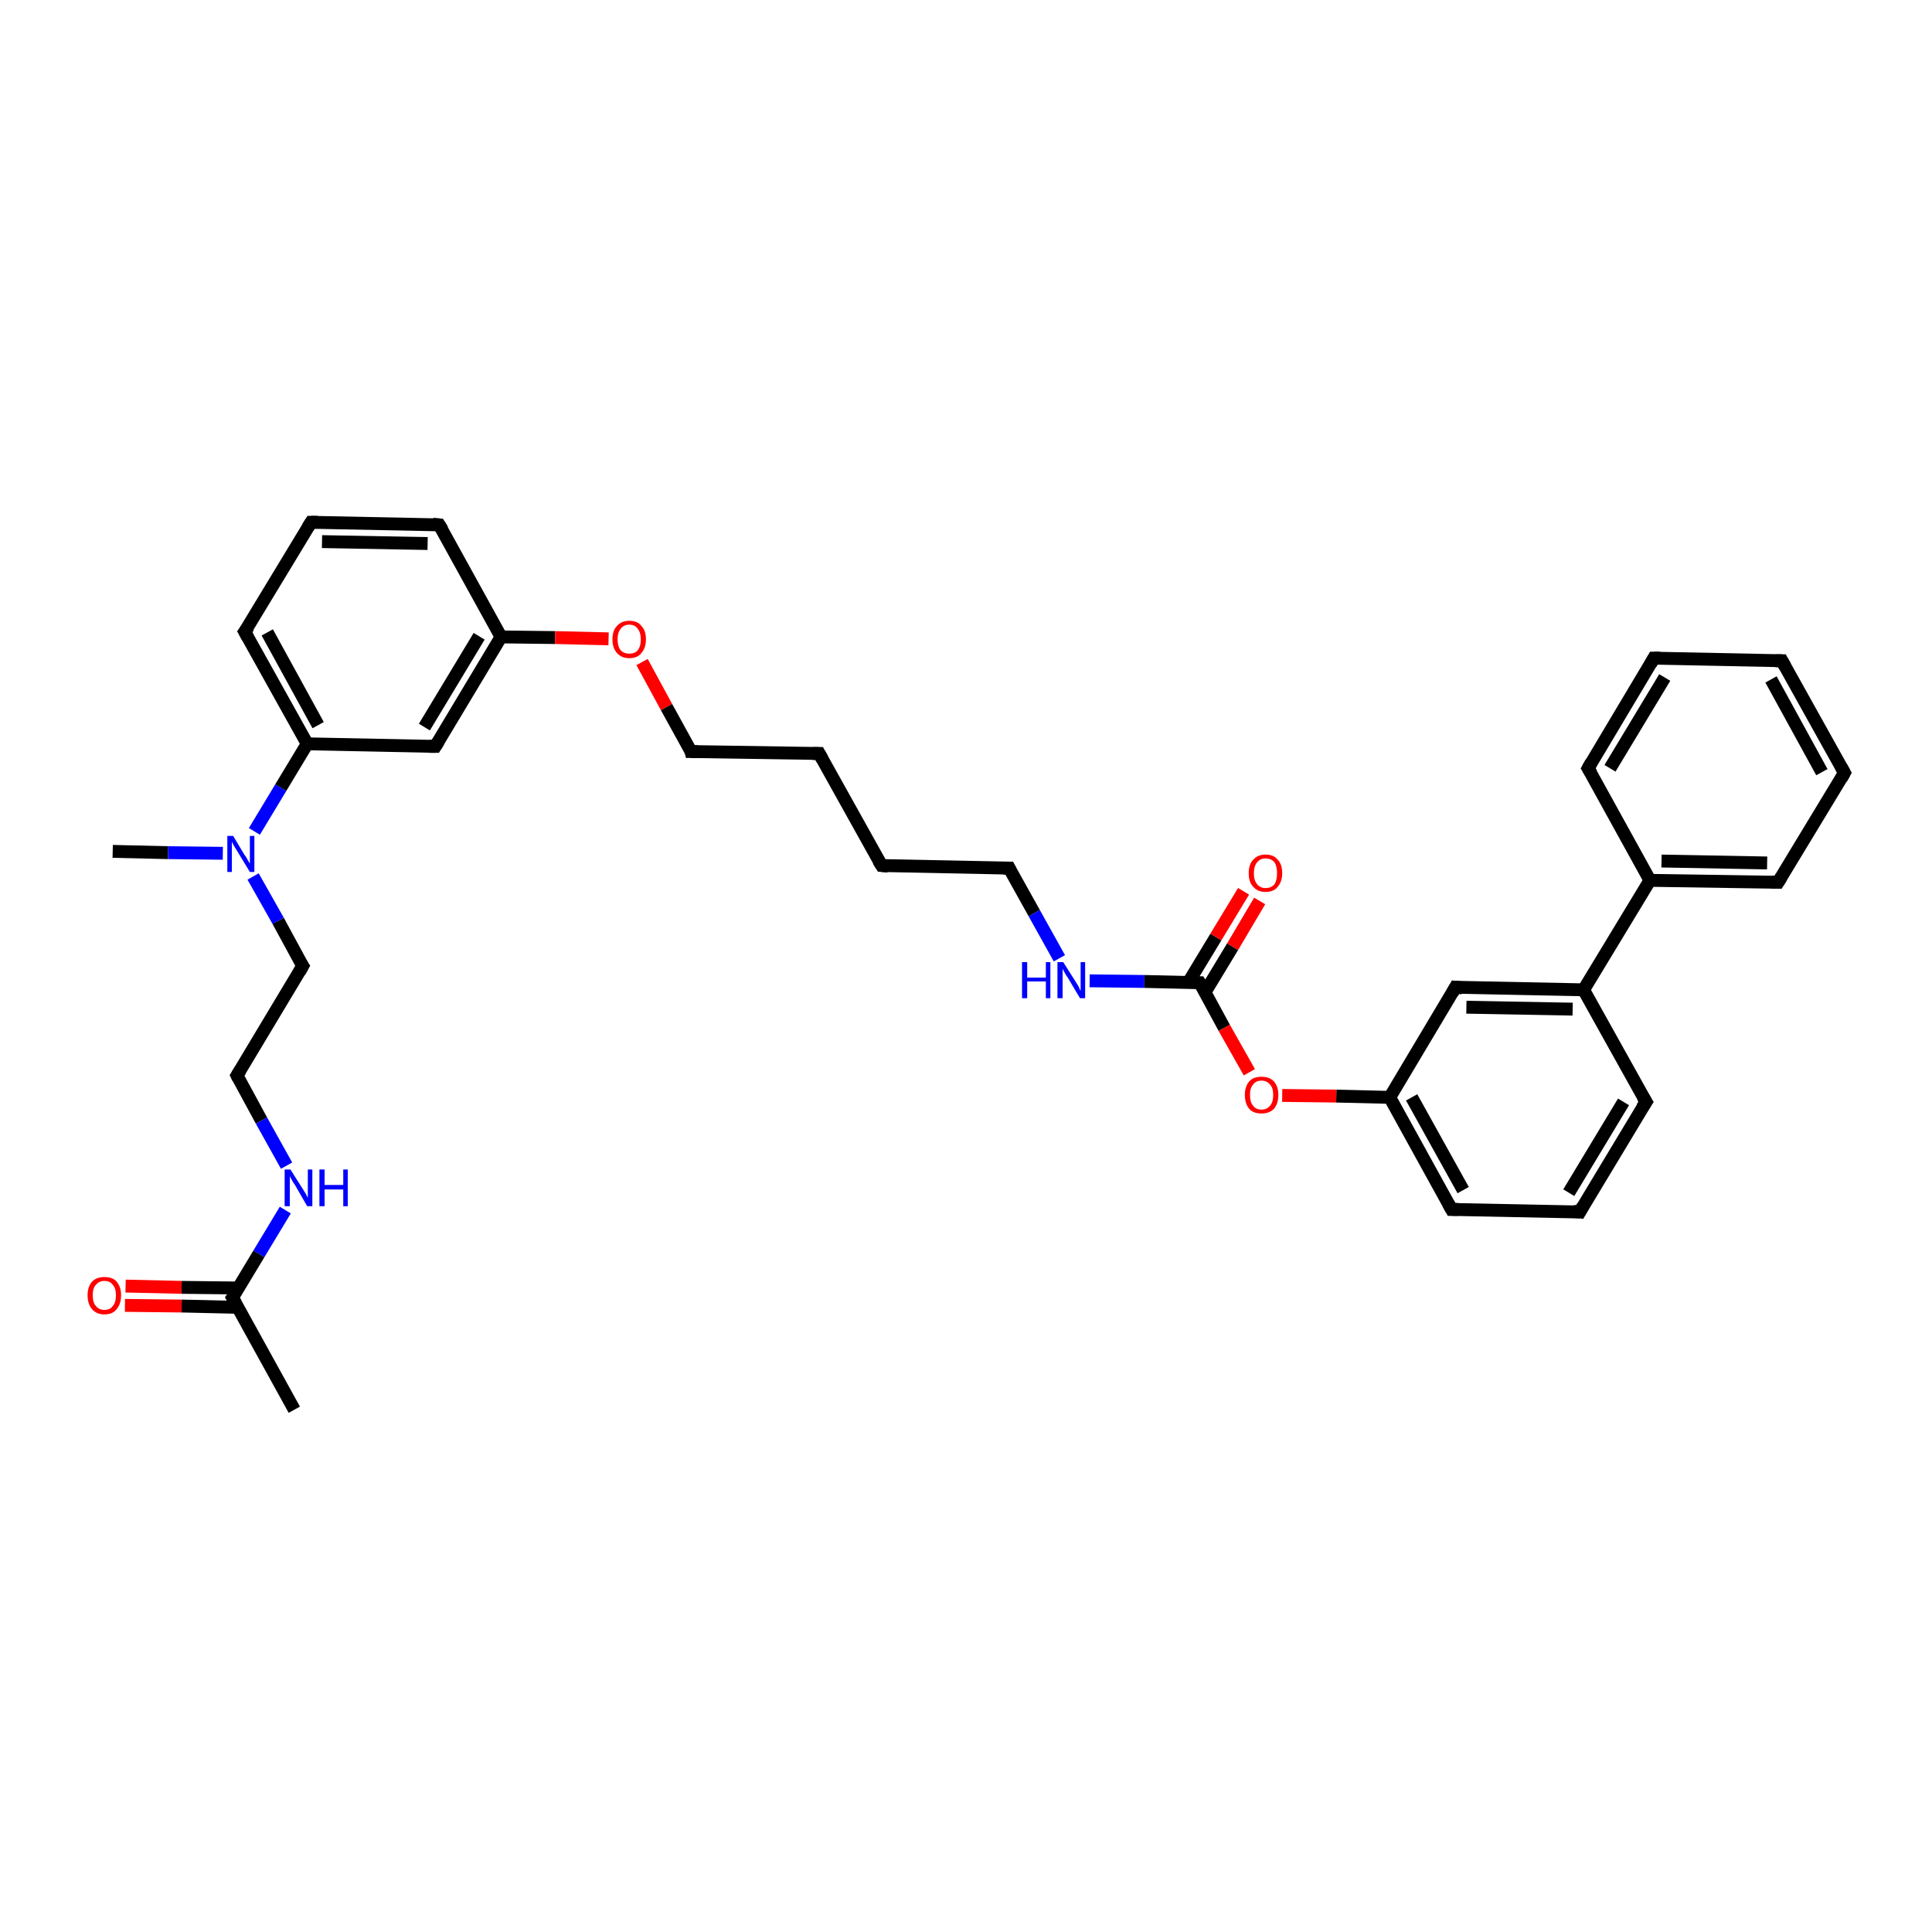 <?xml version='1.0' encoding='iso-8859-1'?>
<svg version='1.1' baseProfile='full'
              xmlns='http://www.w3.org/2000/svg'
                      xmlns:rdkit='http://www.rdkit.org/xml'
                      xmlns:xlink='http://www.w3.org/1999/xlink'
                  xml:space='preserve'
width='300px' height='300px' viewBox='0 0 300 300'>
<!-- END OF HEADER -->
<rect style='opacity:1.0;fill:#FFFFFF;stroke:none' width='300.0' height='300.0' x='0.0' y='0.0'> </rect>
<path class='bond-0 atom-0 atom-1' d='M 17.5,132.2 L 26.1,132.4' style='fill:none;fill-rule:evenodd;stroke:#000000;stroke-width:2.0px;stroke-linecap:butt;stroke-linejoin:miter;stroke-opacity:1' />
<path class='bond-0 atom-0 atom-1' d='M 26.1,132.4 L 34.6,132.5' style='fill:none;fill-rule:evenodd;stroke:#0000FF;stroke-width:2.0px;stroke-linecap:butt;stroke-linejoin:miter;stroke-opacity:1' />
<path class='bond-1 atom-1 atom-2' d='M 39.3,136.1 L 43.2,143.0' style='fill:none;fill-rule:evenodd;stroke:#0000FF;stroke-width:2.0px;stroke-linecap:butt;stroke-linejoin:miter;stroke-opacity:1' />
<path class='bond-1 atom-1 atom-2' d='M 43.2,143.0 L 47.0,150.0' style='fill:none;fill-rule:evenodd;stroke:#000000;stroke-width:2.0px;stroke-linecap:butt;stroke-linejoin:miter;stroke-opacity:1' />
<path class='bond-2 atom-2 atom-3' d='M 47.0,150.0 L 36.8,167.0' style='fill:none;fill-rule:evenodd;stroke:#000000;stroke-width:2.0px;stroke-linecap:butt;stroke-linejoin:miter;stroke-opacity:1' />
<path class='bond-3 atom-3 atom-4' d='M 36.8,167.0 L 40.6,174.0' style='fill:none;fill-rule:evenodd;stroke:#000000;stroke-width:2.0px;stroke-linecap:butt;stroke-linejoin:miter;stroke-opacity:1' />
<path class='bond-3 atom-3 atom-4' d='M 40.6,174.0 L 44.5,181.0' style='fill:none;fill-rule:evenodd;stroke:#0000FF;stroke-width:2.0px;stroke-linecap:butt;stroke-linejoin:miter;stroke-opacity:1' />
<path class='bond-4 atom-4 atom-5' d='M 44.3,187.9 L 40.2,194.7' style='fill:none;fill-rule:evenodd;stroke:#0000FF;stroke-width:2.0px;stroke-linecap:butt;stroke-linejoin:miter;stroke-opacity:1' />
<path class='bond-4 atom-4 atom-5' d='M 40.2,194.7 L 36.1,201.5' style='fill:none;fill-rule:evenodd;stroke:#000000;stroke-width:2.0px;stroke-linecap:butt;stroke-linejoin:miter;stroke-opacity:1' />
<path class='bond-5 atom-5 atom-6' d='M 36.1,201.5 L 45.7,218.9' style='fill:none;fill-rule:evenodd;stroke:#000000;stroke-width:2.0px;stroke-linecap:butt;stroke-linejoin:miter;stroke-opacity:1' />
<path class='bond-6 atom-5 atom-7' d='M 37.0,200.0 L 28.2,199.9' style='fill:none;fill-rule:evenodd;stroke:#000000;stroke-width:2.0px;stroke-linecap:butt;stroke-linejoin:miter;stroke-opacity:1' />
<path class='bond-6 atom-5 atom-7' d='M 28.2,199.9 L 19.5,199.7' style='fill:none;fill-rule:evenodd;stroke:#FF0000;stroke-width:2.0px;stroke-linecap:butt;stroke-linejoin:miter;stroke-opacity:1' />
<path class='bond-6 atom-5 atom-7' d='M 36.9,203.0 L 28.2,202.8' style='fill:none;fill-rule:evenodd;stroke:#000000;stroke-width:2.0px;stroke-linecap:butt;stroke-linejoin:miter;stroke-opacity:1' />
<path class='bond-6 atom-5 atom-7' d='M 28.2,202.8 L 19.4,202.7' style='fill:none;fill-rule:evenodd;stroke:#FF0000;stroke-width:2.0px;stroke-linecap:butt;stroke-linejoin:miter;stroke-opacity:1' />
<path class='bond-7 atom-1 atom-8' d='M 39.5,129.1 L 43.6,122.3' style='fill:none;fill-rule:evenodd;stroke:#0000FF;stroke-width:2.0px;stroke-linecap:butt;stroke-linejoin:miter;stroke-opacity:1' />
<path class='bond-7 atom-1 atom-8' d='M 43.6,122.3 L 47.7,115.5' style='fill:none;fill-rule:evenodd;stroke:#000000;stroke-width:2.0px;stroke-linecap:butt;stroke-linejoin:miter;stroke-opacity:1' />
<path class='bond-8 atom-8 atom-9' d='M 47.7,115.5 L 38.0,98.1' style='fill:none;fill-rule:evenodd;stroke:#000000;stroke-width:2.0px;stroke-linecap:butt;stroke-linejoin:miter;stroke-opacity:1' />
<path class='bond-8 atom-8 atom-9' d='M 49.4,112.6 L 41.5,98.2' style='fill:none;fill-rule:evenodd;stroke:#000000;stroke-width:2.0px;stroke-linecap:butt;stroke-linejoin:miter;stroke-opacity:1' />
<path class='bond-9 atom-9 atom-10' d='M 38.0,98.1 L 48.3,81.1' style='fill:none;fill-rule:evenodd;stroke:#000000;stroke-width:2.0px;stroke-linecap:butt;stroke-linejoin:miter;stroke-opacity:1' />
<path class='bond-10 atom-10 atom-11' d='M 48.3,81.1 L 68.2,81.5' style='fill:none;fill-rule:evenodd;stroke:#000000;stroke-width:2.0px;stroke-linecap:butt;stroke-linejoin:miter;stroke-opacity:1' />
<path class='bond-10 atom-10 atom-11' d='M 50.0,84.1 L 66.4,84.4' style='fill:none;fill-rule:evenodd;stroke:#000000;stroke-width:2.0px;stroke-linecap:butt;stroke-linejoin:miter;stroke-opacity:1' />
<path class='bond-11 atom-11 atom-12' d='M 68.2,81.5 L 77.8,98.9' style='fill:none;fill-rule:evenodd;stroke:#000000;stroke-width:2.0px;stroke-linecap:butt;stroke-linejoin:miter;stroke-opacity:1' />
<path class='bond-12 atom-12 atom-13' d='M 77.8,98.9 L 86.2,99.0' style='fill:none;fill-rule:evenodd;stroke:#000000;stroke-width:2.0px;stroke-linecap:butt;stroke-linejoin:miter;stroke-opacity:1' />
<path class='bond-12 atom-12 atom-13' d='M 86.2,99.0 L 94.5,99.2' style='fill:none;fill-rule:evenodd;stroke:#FF0000;stroke-width:2.0px;stroke-linecap:butt;stroke-linejoin:miter;stroke-opacity:1' />
<path class='bond-13 atom-13 atom-14' d='M 99.7,102.8 L 103.5,109.8' style='fill:none;fill-rule:evenodd;stroke:#FF0000;stroke-width:2.0px;stroke-linecap:butt;stroke-linejoin:miter;stroke-opacity:1' />
<path class='bond-13 atom-13 atom-14' d='M 103.5,109.8 L 107.3,116.7' style='fill:none;fill-rule:evenodd;stroke:#000000;stroke-width:2.0px;stroke-linecap:butt;stroke-linejoin:miter;stroke-opacity:1' />
<path class='bond-14 atom-14 atom-15' d='M 107.3,116.7 L 127.2,117.0' style='fill:none;fill-rule:evenodd;stroke:#000000;stroke-width:2.0px;stroke-linecap:butt;stroke-linejoin:miter;stroke-opacity:1' />
<path class='bond-15 atom-15 atom-16' d='M 127.2,117.0 L 136.9,134.4' style='fill:none;fill-rule:evenodd;stroke:#000000;stroke-width:2.0px;stroke-linecap:butt;stroke-linejoin:miter;stroke-opacity:1' />
<path class='bond-16 atom-16 atom-17' d='M 136.9,134.4 L 156.7,134.8' style='fill:none;fill-rule:evenodd;stroke:#000000;stroke-width:2.0px;stroke-linecap:butt;stroke-linejoin:miter;stroke-opacity:1' />
<path class='bond-17 atom-17 atom-18' d='M 156.7,134.8 L 160.6,141.8' style='fill:none;fill-rule:evenodd;stroke:#000000;stroke-width:2.0px;stroke-linecap:butt;stroke-linejoin:miter;stroke-opacity:1' />
<path class='bond-17 atom-17 atom-18' d='M 160.6,141.8 L 164.5,148.8' style='fill:none;fill-rule:evenodd;stroke:#0000FF;stroke-width:2.0px;stroke-linecap:butt;stroke-linejoin:miter;stroke-opacity:1' />
<path class='bond-18 atom-18 atom-19' d='M 169.2,152.3 L 177.7,152.4' style='fill:none;fill-rule:evenodd;stroke:#0000FF;stroke-width:2.0px;stroke-linecap:butt;stroke-linejoin:miter;stroke-opacity:1' />
<path class='bond-18 atom-18 atom-19' d='M 177.7,152.4 L 186.3,152.6' style='fill:none;fill-rule:evenodd;stroke:#000000;stroke-width:2.0px;stroke-linecap:butt;stroke-linejoin:miter;stroke-opacity:1' />
<path class='bond-19 atom-19 atom-20' d='M 187.1,154.1 L 191.4,147.0' style='fill:none;fill-rule:evenodd;stroke:#000000;stroke-width:2.0px;stroke-linecap:butt;stroke-linejoin:miter;stroke-opacity:1' />
<path class='bond-19 atom-19 atom-20' d='M 191.4,147.0 L 195.6,139.9' style='fill:none;fill-rule:evenodd;stroke:#FF0000;stroke-width:2.0px;stroke-linecap:butt;stroke-linejoin:miter;stroke-opacity:1' />
<path class='bond-19 atom-19 atom-20' d='M 184.5,152.6 L 188.8,145.5' style='fill:none;fill-rule:evenodd;stroke:#000000;stroke-width:2.0px;stroke-linecap:butt;stroke-linejoin:miter;stroke-opacity:1' />
<path class='bond-19 atom-19 atom-20' d='M 188.8,145.5 L 193.1,138.4' style='fill:none;fill-rule:evenodd;stroke:#FF0000;stroke-width:2.0px;stroke-linecap:butt;stroke-linejoin:miter;stroke-opacity:1' />
<path class='bond-20 atom-19 atom-21' d='M 186.3,152.6 L 190.1,159.6' style='fill:none;fill-rule:evenodd;stroke:#000000;stroke-width:2.0px;stroke-linecap:butt;stroke-linejoin:miter;stroke-opacity:1' />
<path class='bond-20 atom-19 atom-21' d='M 190.1,159.6 L 194.0,166.5' style='fill:none;fill-rule:evenodd;stroke:#FF0000;stroke-width:2.0px;stroke-linecap:butt;stroke-linejoin:miter;stroke-opacity:1' />
<path class='bond-21 atom-21 atom-22' d='M 199.1,170.1 L 207.5,170.2' style='fill:none;fill-rule:evenodd;stroke:#FF0000;stroke-width:2.0px;stroke-linecap:butt;stroke-linejoin:miter;stroke-opacity:1' />
<path class='bond-21 atom-21 atom-22' d='M 207.5,170.2 L 215.8,170.4' style='fill:none;fill-rule:evenodd;stroke:#000000;stroke-width:2.0px;stroke-linecap:butt;stroke-linejoin:miter;stroke-opacity:1' />
<path class='bond-22 atom-22 atom-23' d='M 215.8,170.4 L 225.4,187.8' style='fill:none;fill-rule:evenodd;stroke:#000000;stroke-width:2.0px;stroke-linecap:butt;stroke-linejoin:miter;stroke-opacity:1' />
<path class='bond-22 atom-22 atom-23' d='M 219.2,170.4 L 227.2,184.8' style='fill:none;fill-rule:evenodd;stroke:#000000;stroke-width:2.0px;stroke-linecap:butt;stroke-linejoin:miter;stroke-opacity:1' />
<path class='bond-23 atom-23 atom-24' d='M 225.4,187.8 L 245.3,188.2' style='fill:none;fill-rule:evenodd;stroke:#000000;stroke-width:2.0px;stroke-linecap:butt;stroke-linejoin:miter;stroke-opacity:1' />
<path class='bond-24 atom-24 atom-25' d='M 245.3,188.2 L 255.6,171.1' style='fill:none;fill-rule:evenodd;stroke:#000000;stroke-width:2.0px;stroke-linecap:butt;stroke-linejoin:miter;stroke-opacity:1' />
<path class='bond-24 atom-24 atom-25' d='M 243.6,185.2 L 252.1,171.1' style='fill:none;fill-rule:evenodd;stroke:#000000;stroke-width:2.0px;stroke-linecap:butt;stroke-linejoin:miter;stroke-opacity:1' />
<path class='bond-25 atom-25 atom-26' d='M 255.6,171.1 L 245.9,153.7' style='fill:none;fill-rule:evenodd;stroke:#000000;stroke-width:2.0px;stroke-linecap:butt;stroke-linejoin:miter;stroke-opacity:1' />
<path class='bond-26 atom-26 atom-27' d='M 245.9,153.7 L 226.0,153.3' style='fill:none;fill-rule:evenodd;stroke:#000000;stroke-width:2.0px;stroke-linecap:butt;stroke-linejoin:miter;stroke-opacity:1' />
<path class='bond-26 atom-26 atom-27' d='M 244.2,156.7 L 227.7,156.4' style='fill:none;fill-rule:evenodd;stroke:#000000;stroke-width:2.0px;stroke-linecap:butt;stroke-linejoin:miter;stroke-opacity:1' />
<path class='bond-27 atom-26 atom-28' d='M 245.9,153.7 L 256.2,136.7' style='fill:none;fill-rule:evenodd;stroke:#000000;stroke-width:2.0px;stroke-linecap:butt;stroke-linejoin:miter;stroke-opacity:1' />
<path class='bond-28 atom-28 atom-29' d='M 256.2,136.7 L 276.1,137.0' style='fill:none;fill-rule:evenodd;stroke:#000000;stroke-width:2.0px;stroke-linecap:butt;stroke-linejoin:miter;stroke-opacity:1' />
<path class='bond-28 atom-28 atom-29' d='M 258.0,133.7 L 274.4,134.0' style='fill:none;fill-rule:evenodd;stroke:#000000;stroke-width:2.0px;stroke-linecap:butt;stroke-linejoin:miter;stroke-opacity:1' />
<path class='bond-29 atom-29 atom-30' d='M 276.1,137.0 L 286.4,120.0' style='fill:none;fill-rule:evenodd;stroke:#000000;stroke-width:2.0px;stroke-linecap:butt;stroke-linejoin:miter;stroke-opacity:1' />
<path class='bond-30 atom-30 atom-31' d='M 286.4,120.0 L 276.7,102.6' style='fill:none;fill-rule:evenodd;stroke:#000000;stroke-width:2.0px;stroke-linecap:butt;stroke-linejoin:miter;stroke-opacity:1' />
<path class='bond-30 atom-30 atom-31' d='M 282.9,119.9 L 275.0,105.5' style='fill:none;fill-rule:evenodd;stroke:#000000;stroke-width:2.0px;stroke-linecap:butt;stroke-linejoin:miter;stroke-opacity:1' />
<path class='bond-31 atom-31 atom-32' d='M 276.7,102.6 L 256.8,102.2' style='fill:none;fill-rule:evenodd;stroke:#000000;stroke-width:2.0px;stroke-linecap:butt;stroke-linejoin:miter;stroke-opacity:1' />
<path class='bond-32 atom-32 atom-33' d='M 256.8,102.2 L 246.6,119.3' style='fill:none;fill-rule:evenodd;stroke:#000000;stroke-width:2.0px;stroke-linecap:butt;stroke-linejoin:miter;stroke-opacity:1' />
<path class='bond-32 atom-32 atom-33' d='M 258.5,105.2 L 250.0,119.3' style='fill:none;fill-rule:evenodd;stroke:#000000;stroke-width:2.0px;stroke-linecap:butt;stroke-linejoin:miter;stroke-opacity:1' />
<path class='bond-33 atom-12 atom-34' d='M 77.8,98.9 L 67.6,115.9' style='fill:none;fill-rule:evenodd;stroke:#000000;stroke-width:2.0px;stroke-linecap:butt;stroke-linejoin:miter;stroke-opacity:1' />
<path class='bond-33 atom-12 atom-34' d='M 74.4,98.8 L 65.9,112.9' style='fill:none;fill-rule:evenodd;stroke:#000000;stroke-width:2.0px;stroke-linecap:butt;stroke-linejoin:miter;stroke-opacity:1' />
<path class='bond-34 atom-34 atom-8' d='M 67.6,115.9 L 47.7,115.5' style='fill:none;fill-rule:evenodd;stroke:#000000;stroke-width:2.0px;stroke-linecap:butt;stroke-linejoin:miter;stroke-opacity:1' />
<path class='bond-35 atom-27 atom-22' d='M 226.0,153.3 L 215.8,170.4' style='fill:none;fill-rule:evenodd;stroke:#000000;stroke-width:2.0px;stroke-linecap:butt;stroke-linejoin:miter;stroke-opacity:1' />
<path class='bond-36 atom-33 atom-28' d='M 246.6,119.3 L 256.2,136.7' style='fill:none;fill-rule:evenodd;stroke:#000000;stroke-width:2.0px;stroke-linecap:butt;stroke-linejoin:miter;stroke-opacity:1' />
<path d='M 46.8,149.7 L 47.0,150.0 L 46.5,150.9' style='fill:none;stroke:#000000;stroke-width:2.0px;stroke-linecap:butt;stroke-linejoin:miter;stroke-opacity:1;' />
<path d='M 37.3,166.2 L 36.8,167.0 L 37.0,167.4' style='fill:none;stroke:#000000;stroke-width:2.0px;stroke-linecap:butt;stroke-linejoin:miter;stroke-opacity:1;' />
<path d='M 36.3,201.2 L 36.1,201.5 L 36.6,202.4' style='fill:none;stroke:#000000;stroke-width:2.0px;stroke-linecap:butt;stroke-linejoin:miter;stroke-opacity:1;' />
<path d='M 38.5,99.0 L 38.0,98.1 L 38.6,97.3' style='fill:none;stroke:#000000;stroke-width:2.0px;stroke-linecap:butt;stroke-linejoin:miter;stroke-opacity:1;' />
<path d='M 47.8,81.9 L 48.3,81.1 L 49.3,81.1' style='fill:none;stroke:#000000;stroke-width:2.0px;stroke-linecap:butt;stroke-linejoin:miter;stroke-opacity:1;' />
<path d='M 67.2,81.4 L 68.2,81.5 L 68.7,82.3' style='fill:none;stroke:#000000;stroke-width:2.0px;stroke-linecap:butt;stroke-linejoin:miter;stroke-opacity:1;' />
<path d='M 107.2,116.3 L 107.3,116.7 L 108.3,116.7' style='fill:none;stroke:#000000;stroke-width:2.0px;stroke-linecap:butt;stroke-linejoin:miter;stroke-opacity:1;' />
<path d='M 126.2,117.0 L 127.2,117.0 L 127.7,117.9' style='fill:none;stroke:#000000;stroke-width:2.0px;stroke-linecap:butt;stroke-linejoin:miter;stroke-opacity:1;' />
<path d='M 136.4,133.6 L 136.9,134.4 L 137.9,134.5' style='fill:none;stroke:#000000;stroke-width:2.0px;stroke-linecap:butt;stroke-linejoin:miter;stroke-opacity:1;' />
<path d='M 155.8,134.8 L 156.7,134.8 L 156.9,135.2' style='fill:none;stroke:#000000;stroke-width:2.0px;stroke-linecap:butt;stroke-linejoin:miter;stroke-opacity:1;' />
<path d='M 185.8,152.6 L 186.3,152.6 L 186.5,152.9' style='fill:none;stroke:#000000;stroke-width:2.0px;stroke-linecap:butt;stroke-linejoin:miter;stroke-opacity:1;' />
<path d='M 224.9,186.9 L 225.4,187.8 L 226.4,187.8' style='fill:none;stroke:#000000;stroke-width:2.0px;stroke-linecap:butt;stroke-linejoin:miter;stroke-opacity:1;' />
<path d='M 244.3,188.1 L 245.3,188.2 L 245.8,187.3' style='fill:none;stroke:#000000;stroke-width:2.0px;stroke-linecap:butt;stroke-linejoin:miter;stroke-opacity:1;' />
<path d='M 255.0,172.0 L 255.6,171.1 L 255.1,170.3' style='fill:none;stroke:#000000;stroke-width:2.0px;stroke-linecap:butt;stroke-linejoin:miter;stroke-opacity:1;' />
<path d='M 227.0,153.4 L 226.0,153.3 L 225.5,154.2' style='fill:none;stroke:#000000;stroke-width:2.0px;stroke-linecap:butt;stroke-linejoin:miter;stroke-opacity:1;' />
<path d='M 275.1,137.0 L 276.1,137.0 L 276.6,136.2' style='fill:none;stroke:#000000;stroke-width:2.0px;stroke-linecap:butt;stroke-linejoin:miter;stroke-opacity:1;' />
<path d='M 285.9,120.9 L 286.4,120.0 L 285.9,119.1' style='fill:none;stroke:#000000;stroke-width:2.0px;stroke-linecap:butt;stroke-linejoin:miter;stroke-opacity:1;' />
<path d='M 277.2,103.5 L 276.7,102.6 L 275.7,102.6' style='fill:none;stroke:#000000;stroke-width:2.0px;stroke-linecap:butt;stroke-linejoin:miter;stroke-opacity:1;' />
<path d='M 257.8,102.2 L 256.8,102.2 L 256.3,103.1' style='fill:none;stroke:#000000;stroke-width:2.0px;stroke-linecap:butt;stroke-linejoin:miter;stroke-opacity:1;' />
<path d='M 247.1,118.4 L 246.6,119.3 L 247.1,120.1' style='fill:none;stroke:#000000;stroke-width:2.0px;stroke-linecap:butt;stroke-linejoin:miter;stroke-opacity:1;' />
<path d='M 68.1,115.1 L 67.6,115.9 L 66.6,115.9' style='fill:none;stroke:#000000;stroke-width:2.0px;stroke-linecap:butt;stroke-linejoin:miter;stroke-opacity:1;' />
<path class='atom-1' d='M 36.2 129.8
L 38.0 132.8
Q 38.2 133.0, 38.5 133.6
Q 38.8 134.1, 38.8 134.1
L 38.8 129.8
L 39.5 129.8
L 39.5 135.4
L 38.8 135.4
L 36.8 132.1
Q 36.6 131.8, 36.3 131.3
Q 36.1 130.9, 36.0 130.7
L 36.0 135.4
L 35.3 135.4
L 35.3 129.8
L 36.2 129.8
' fill='#0000FF'/>
<path class='atom-4' d='M 45.1 181.6
L 47.0 184.6
Q 47.2 184.9, 47.5 185.4
Q 47.8 186.0, 47.8 186.0
L 47.8 181.6
L 48.5 181.6
L 48.5 187.3
L 47.7 187.3
L 45.8 184.0
Q 45.5 183.6, 45.3 183.2
Q 45.0 182.7, 45.0 182.6
L 45.0 187.3
L 44.2 187.3
L 44.2 181.6
L 45.1 181.6
' fill='#0000FF'/>
<path class='atom-4' d='M 49.6 181.6
L 50.4 181.6
L 50.4 184.0
L 53.3 184.0
L 53.3 181.6
L 54.0 181.6
L 54.0 187.3
L 53.3 187.3
L 53.3 184.7
L 50.4 184.7
L 50.4 187.3
L 49.6 187.3
L 49.6 181.6
' fill='#0000FF'/>
<path class='atom-7' d='M 13.6 201.1
Q 13.6 199.8, 14.3 199.0
Q 15.0 198.3, 16.2 198.3
Q 17.5 198.3, 18.1 199.0
Q 18.8 199.8, 18.8 201.1
Q 18.8 202.5, 18.1 203.3
Q 17.5 204.1, 16.2 204.1
Q 15.0 204.1, 14.3 203.3
Q 13.6 202.5, 13.6 201.1
M 16.2 203.4
Q 17.1 203.4, 17.5 202.8
Q 18.0 202.3, 18.0 201.1
Q 18.0 200.0, 17.5 199.5
Q 17.1 198.9, 16.2 198.9
Q 15.4 198.9, 14.9 199.5
Q 14.4 200.0, 14.4 201.1
Q 14.4 202.3, 14.9 202.8
Q 15.4 203.4, 16.2 203.4
' fill='#FF0000'/>
<path class='atom-13' d='M 95.1 99.3
Q 95.1 97.9, 95.8 97.2
Q 96.5 96.4, 97.7 96.4
Q 99.0 96.4, 99.6 97.2
Q 100.3 97.9, 100.3 99.3
Q 100.3 100.6, 99.6 101.4
Q 99.0 102.2, 97.7 102.2
Q 96.5 102.2, 95.8 101.4
Q 95.1 100.6, 95.1 99.3
M 97.7 101.5
Q 98.6 101.5, 99.0 101.0
Q 99.5 100.4, 99.5 99.3
Q 99.5 98.2, 99.0 97.6
Q 98.6 97.0, 97.7 97.0
Q 96.9 97.0, 96.4 97.6
Q 95.9 98.2, 95.9 99.3
Q 95.9 100.4, 96.4 101.0
Q 96.9 101.5, 97.7 101.5
' fill='#FF0000'/>
<path class='atom-18' d='M 158.7 149.4
L 159.5 149.4
L 159.5 151.8
L 162.4 151.8
L 162.4 149.4
L 163.1 149.4
L 163.1 155.0
L 162.4 155.0
L 162.4 152.4
L 159.5 152.4
L 159.5 155.0
L 158.7 155.0
L 158.7 149.4
' fill='#0000FF'/>
<path class='atom-18' d='M 165.1 149.4
L 167.0 152.4
Q 167.2 152.7, 167.5 153.2
Q 167.7 153.8, 167.8 153.8
L 167.8 149.4
L 168.5 149.4
L 168.5 155.0
L 167.7 155.0
L 165.8 151.8
Q 165.5 151.4, 165.3 151.0
Q 165.0 150.5, 165.0 150.4
L 165.0 155.0
L 164.2 155.0
L 164.2 149.4
L 165.1 149.4
' fill='#0000FF'/>
<path class='atom-20' d='M 193.9 135.6
Q 193.9 134.2, 194.6 133.5
Q 195.3 132.7, 196.5 132.7
Q 197.8 132.7, 198.4 133.5
Q 199.1 134.2, 199.1 135.6
Q 199.1 136.9, 198.4 137.7
Q 197.8 138.5, 196.5 138.5
Q 195.3 138.5, 194.6 137.7
Q 193.9 137.0, 193.9 135.6
M 196.5 137.9
Q 197.4 137.9, 197.9 137.3
Q 198.3 136.7, 198.3 135.6
Q 198.3 134.5, 197.9 133.9
Q 197.4 133.3, 196.5 133.3
Q 195.7 133.3, 195.2 133.9
Q 194.7 134.5, 194.7 135.6
Q 194.7 136.7, 195.2 137.3
Q 195.7 137.9, 196.5 137.9
' fill='#FF0000'/>
<path class='atom-21' d='M 193.3 170.0
Q 193.3 168.7, 194.0 167.9
Q 194.6 167.2, 195.9 167.2
Q 197.1 167.2, 197.8 167.9
Q 198.5 168.7, 198.5 170.0
Q 198.5 171.4, 197.8 172.2
Q 197.1 172.9, 195.9 172.9
Q 194.6 172.9, 194.0 172.2
Q 193.3 171.4, 193.3 170.0
M 195.9 172.3
Q 196.7 172.3, 197.2 171.7
Q 197.7 171.2, 197.7 170.0
Q 197.7 168.9, 197.2 168.4
Q 196.7 167.8, 195.9 167.8
Q 195.0 167.8, 194.6 168.4
Q 194.1 168.9, 194.1 170.0
Q 194.1 171.2, 194.6 171.7
Q 195.0 172.3, 195.9 172.3
' fill='#FF0000'/>
</svg>
